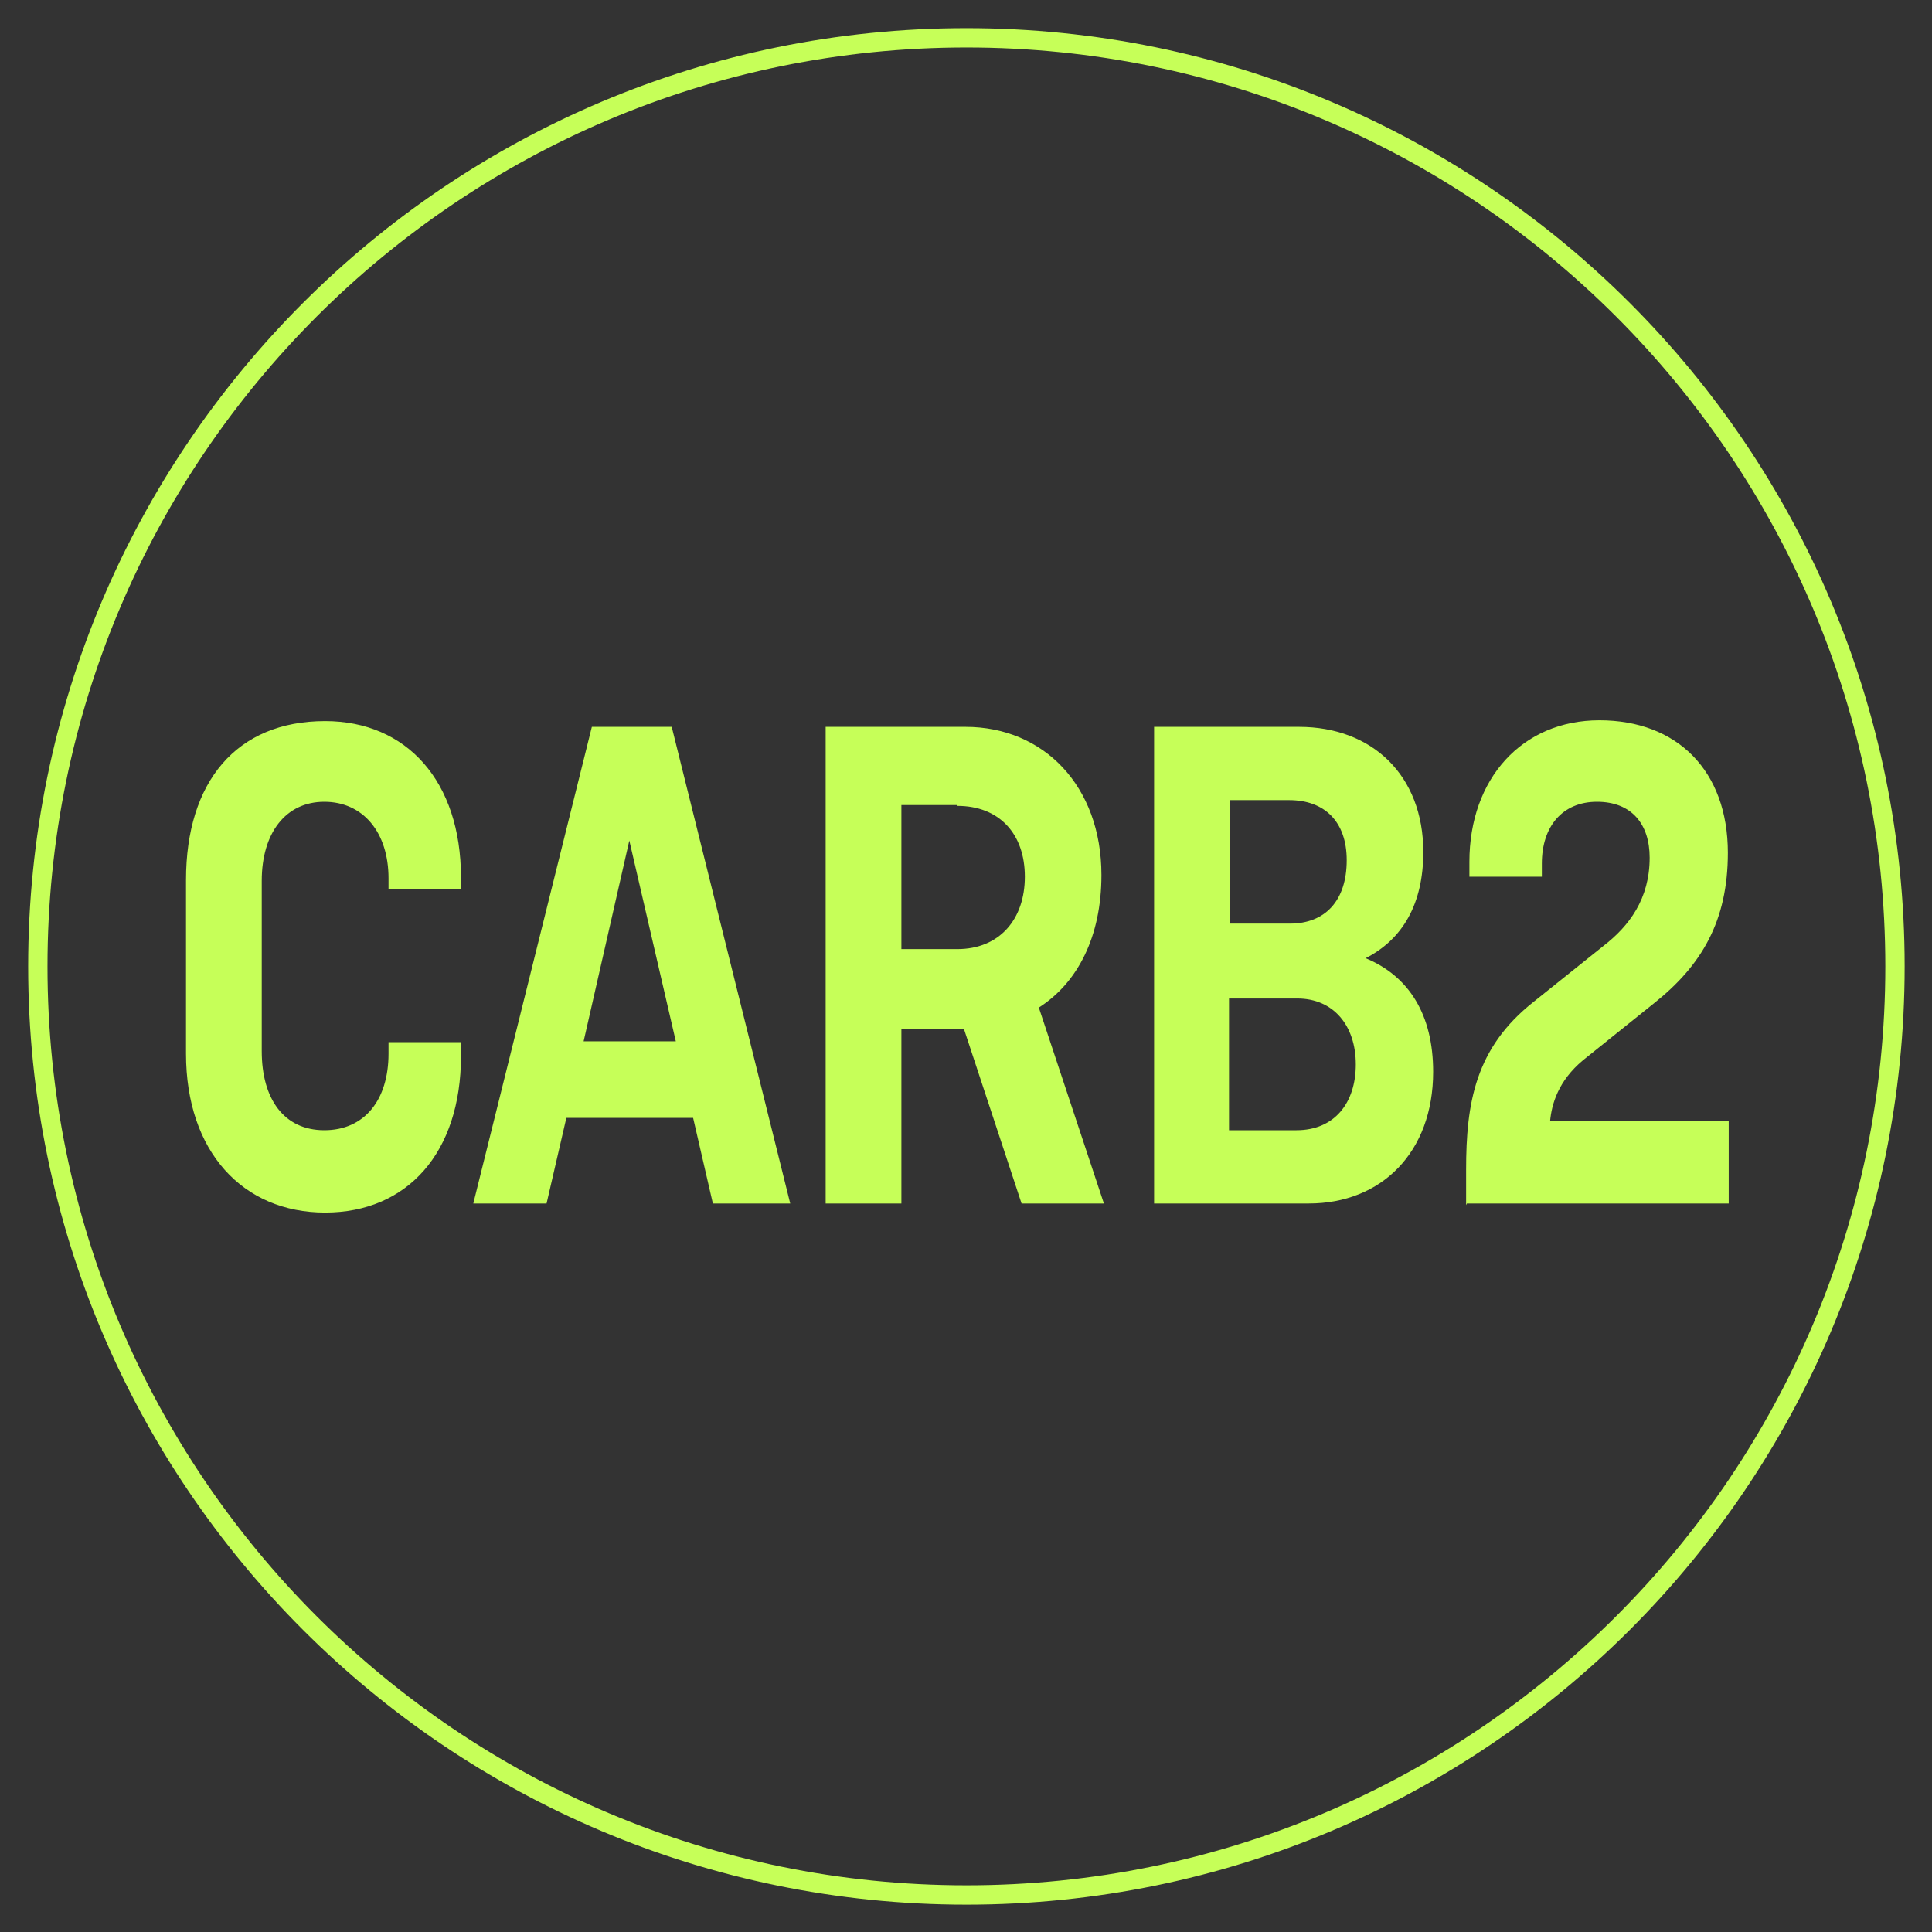 <svg width="50" height="50" viewBox="0 0 50 50" fill="none" xmlns="http://www.w3.org/2000/svg">
<rect x="0" y="0" width="50" height="50" fill="#333333" stroke="none"/>
<g clip-path="url(#clip0_6211_40502)">
<path d="M10.055 26.928V27.269C10.055 28.462 9.437 29.25 8.393 29.25C7.349 29.25 6.774 28.441 6.774 27.205V22.795C6.774 21.559 7.392 20.75 8.393 20.75C9.394 20.75 10.055 21.538 10.055 22.731V23.008H11.93V22.71C11.93 20.217 10.524 18.662 8.414 18.662C6.114 18.662 4.814 20.238 4.814 22.774V27.269C4.814 29.804 6.284 31.381 8.414 31.381C10.545 31.381 11.93 29.826 11.93 27.333V26.971H10.055V26.928ZM14.145 31.146L14.657 28.931H17.938L18.449 31.146H20.451L17.384 18.811H15.317L12.249 31.146H14.167H14.145ZM16.276 21.708L17.49 26.949H15.104L16.297 21.708H16.276ZM28.569 31.146L26.885 26.076C27.887 25.437 28.505 24.244 28.505 22.646C28.505 20.345 27.013 18.811 24.989 18.811H21.368V31.146H23.328V26.63H24.947L26.438 31.146H28.569ZM24.776 20.856C25.863 20.856 26.523 21.581 26.523 22.689C26.523 23.796 25.863 24.563 24.776 24.563H23.328V20.835H24.776V20.856ZM29.868 31.146H33.873C35.748 31.146 37.09 29.826 37.09 27.738C37.09 26.268 36.472 25.266 35.343 24.798C36.302 24.308 36.835 23.392 36.835 22.049C36.835 20.068 35.514 18.811 33.618 18.811H29.868V31.146ZM33.362 20.707C34.278 20.707 34.853 21.261 34.853 22.262C34.853 23.306 34.299 23.903 33.383 23.903H31.828V20.707H33.383H33.362ZM33.575 25.841C34.513 25.841 35.088 26.545 35.088 27.546C35.088 28.547 34.534 29.25 33.554 29.25H31.807V25.841H33.554H33.575ZM37.964 31.146H44.739V29.016H40.116C40.158 28.569 40.329 27.972 40.968 27.439L42.8 25.969C44.036 24.989 44.717 23.839 44.717 22.071C44.717 19.94 43.397 18.641 41.394 18.641C39.391 18.641 38.028 20.153 38.028 22.305V22.689H39.903V22.348C39.903 21.389 40.435 20.75 41.33 20.75C42.225 20.75 42.693 21.325 42.693 22.198C42.693 23.264 42.161 23.967 41.5 24.478L39.69 25.927C38.177 27.12 37.943 28.547 37.943 30.273V31.189L37.964 31.146Z" fill="#C6FF58"/>
<path d="M25.011 49.042C38.283 49.042 49.042 38.283 49.042 25.011C49.042 11.738 38.283 0.979 25.011 0.979C11.738 0.979 0.979 11.738 0.979 25.011C0.979 38.283 11.738 49.042 25.011 49.042Z" stroke="#C6FF58" stroke-width="0.5" stroke-miterlimit="10"/>
</g>
<defs>
<clipPath id="clip0_6211_40502">
<rect width="50" height="50" fill="white"/>
</clipPath>
</defs>
</svg>
